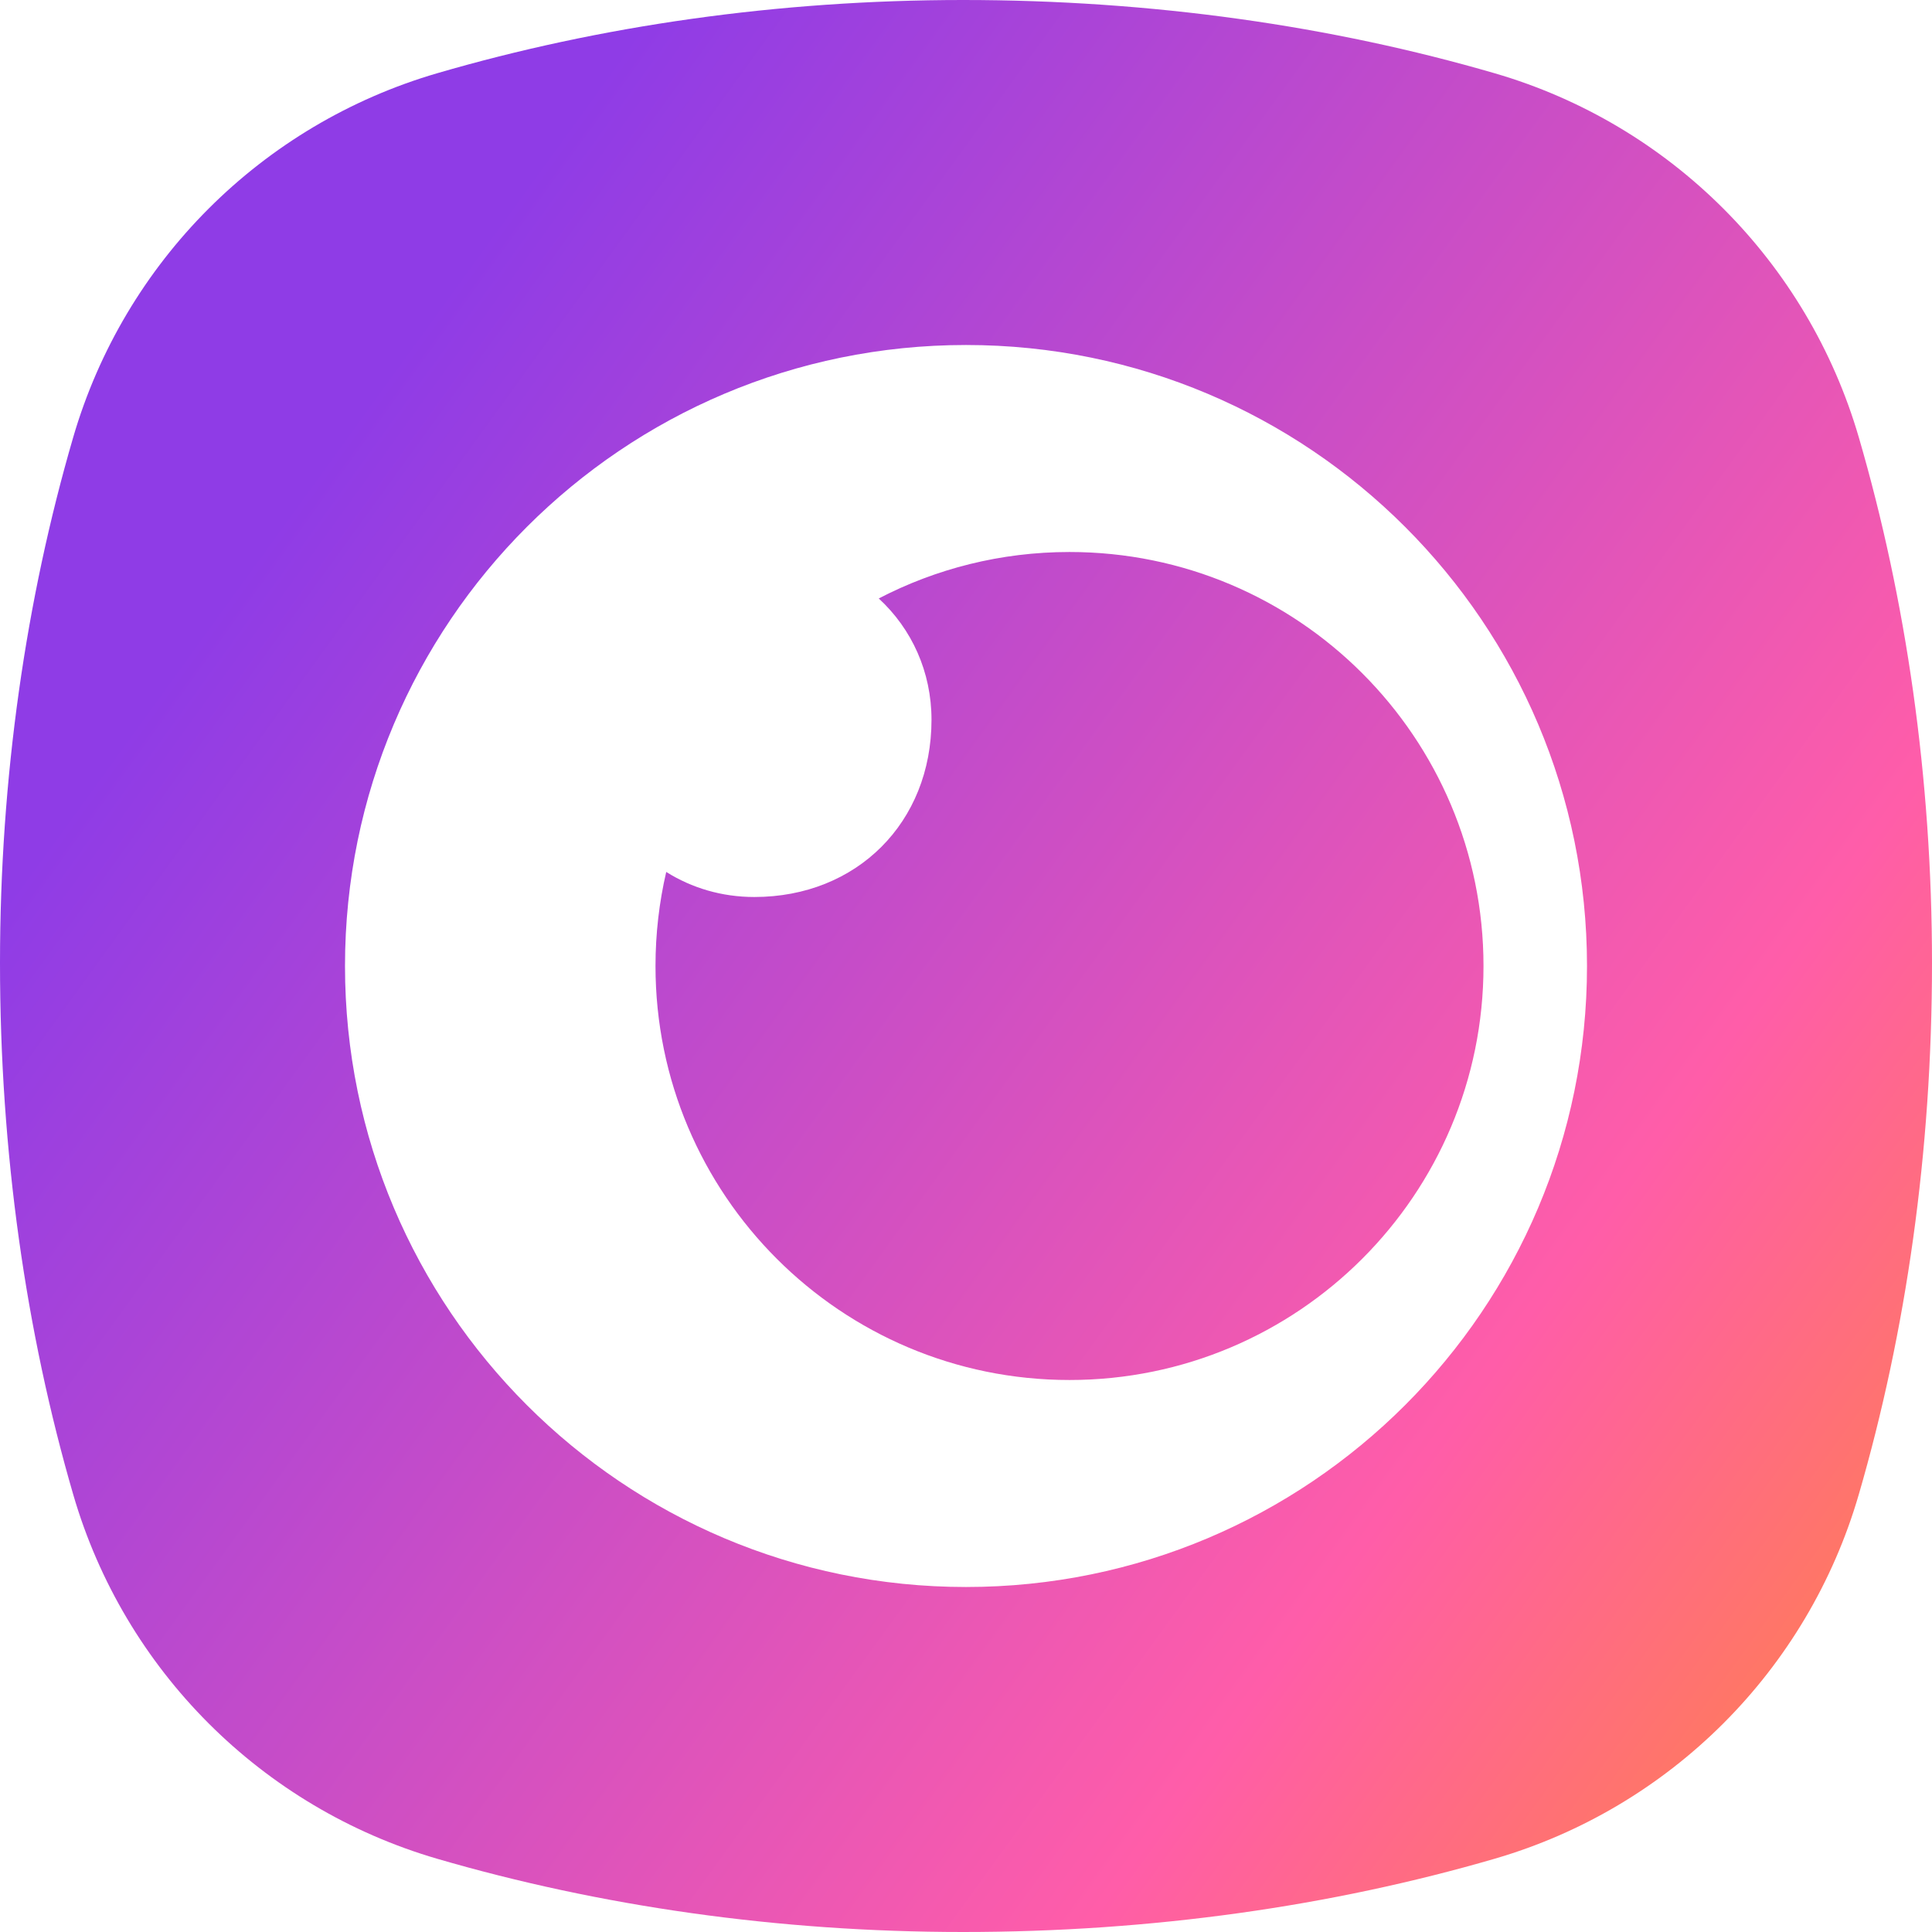 <svg xmlns="http://www.w3.org/2000/svg" width="270" height="270" viewBox="0 0 270 270" fill="none"><path fill-rule="evenodd" clip-rule="evenodd" d="M134.596 0C108.704 0 83.795 3.618 61.124 10.227C36.586 17.38 17.38 36.586 10.227 61.124C3.618 83.794 0 108.704 0 134.596C0 161.022 3.622 186.128 10.236 208.873C17.374 233.416 36.586 252.62 61.124 259.773C83.794 266.382 108.704 270 134.596 270C161.022 270 186.128 266.378 208.873 259.764C233.416 252.626 252.626 233.416 259.763 208.873C266.378 186.124 270 161.015 270 134.596C270 108.704 266.382 83.795 259.773 61.124C252.62 36.586 233.416 17.374 208.873 10.237C186.124 3.622 161.015 0 134.596 0ZM221.786 135C221.786 182.93 182.93 221.786 135 221.786C87.07 221.786 48.214 182.93 48.214 135C48.214 87.07 87.07 48.214 135 48.214C182.93 48.214 221.786 87.07 221.786 135ZM91.607 135C91.607 130.479 92.126 126.078 93.107 121.855C96.676 124.099 100.888 125.357 105.415 125.357C119.756 125.357 130.179 114.935 130.179 100.593C130.179 93.9 127.427 87.894 122.807 83.636C130.785 79.488 139.851 77.143 149.464 77.143C181.418 77.143 207.321 103.046 207.321 135C207.321 166.954 181.418 192.857 149.464 192.857C117.511 192.857 91.607 166.954 91.607 135Z" fill="url(#paint0_linear_72_715)"></path><defs><linearGradient id="paint0_linear_72_715" x1="282.441" y1="238.271" x2="44.139" y2="65.769" gradientUnits="userSpaceOnUse"><stop offset="0.005" stop-color="#FF8442"></stop><stop offset="0.298" stop-color="#FF5DA9"></stop><stop offset="1" stop-color="#8F3CE6"></stop></linearGradient></defs></svg> 